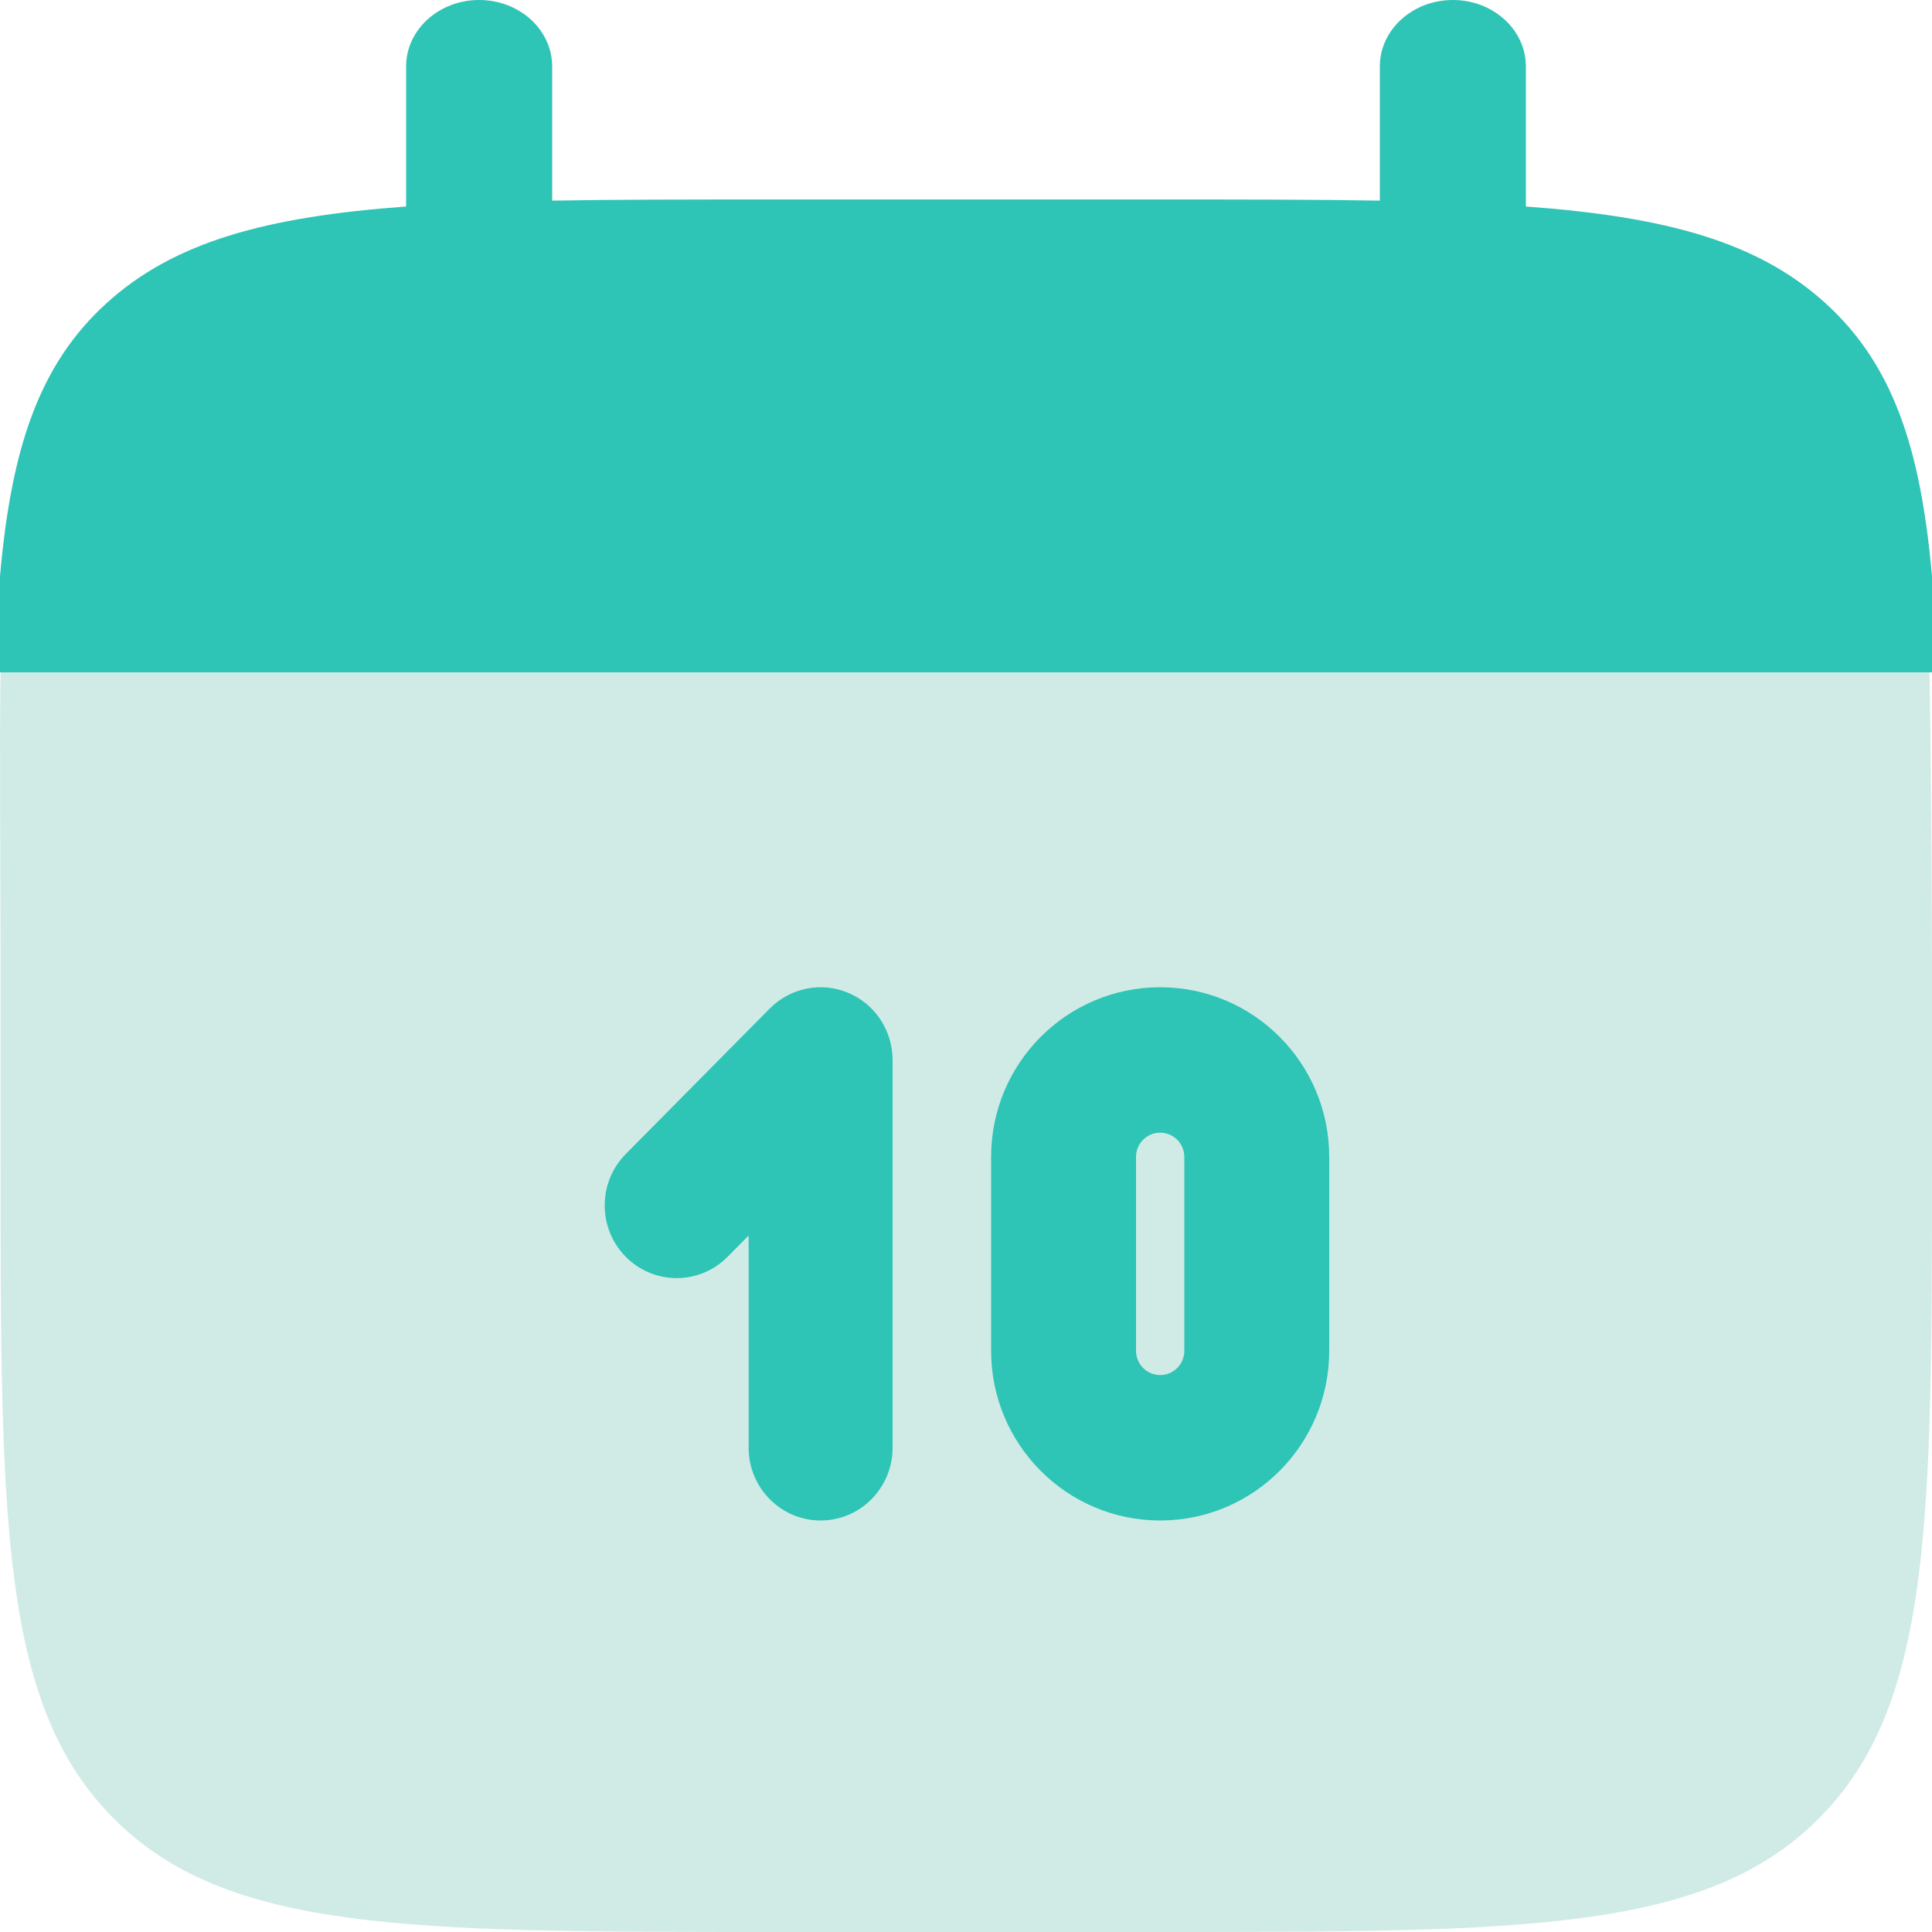 <svg width="1000" height="1000" viewBox="0 0 1000 1000" fill="none" xmlns="http://www.w3.org/2000/svg">
<path d="M248.003 0C268.879 0 285.803 15.409 285.803 34.418V103.845C319.332 103.253 356.915 103.253 399.201 103.253H600.8C643.085 103.253 680.67 103.253 714.2 103.845V34.418C714.2 15.409 731.12 0 751.995 0C772.875 0 789.795 15.409 789.795 34.418V106.89C862.34 112.179 909.96 125.16 944.95 157.017C979.935 188.873 994.19 232.235 1000 298.286V348H0V298.286C5.809 232.235 20.065 188.873 55.052 157.017C90.04 125.16 137.661 112.179 210.203 106.89V34.418C210.203 15.409 227.127 0 248.003 0Z" fill="#2EC4B6"/>
<path opacity="0.5" d="M1000 598.769V498.462C1000 456.382 999.365 381.366 998.72 348H0.29C-0.355 381.366 0.279 456.382 0.279 498.462V598.769C0.279 787.909 0.279 882.484 58.841 941.24C117.403 1000 211.658 1000 400.168 1000H600.114C788.619 1000 882.875 1000 941.44 941.24C1000 882.484 1000 787.909 1000 598.769Z" fill="#A3D9CF"/>
<path fill-rule="evenodd" clip-rule="evenodd" d="M600.5 511C552.175 511 513 550.317 513 598.818V699.182C513 747.683 552.175 787 600.5 787C648.825 787 688 747.683 688 699.182V598.818C688 550.317 648.825 511 600.5 511ZM600.5 586.273C593.595 586.273 588 591.893 588 598.818V699.182C588 706.112 593.595 711.727 600.5 711.727C607.405 711.727 613 706.112 613 699.182V598.818C613 591.893 607.405 586.273 600.5 586.273Z" fill="#2EC4B6"/>
<path d="M462 548.637C462 533.417 452.926 519.692 439.004 513.866C425.088 508.04 409.065 511.262 398.41 522.026L323.91 597.298C309.363 611.996 309.363 635.828 323.91 650.526C338.457 665.219 362.043 665.219 376.59 650.526L387.5 639.501V749.364C387.5 770.149 404.178 787 424.75 787C445.322 787 462 770.149 462 749.364V548.637Z" fill="#2EC4B6"/>
</svg>
